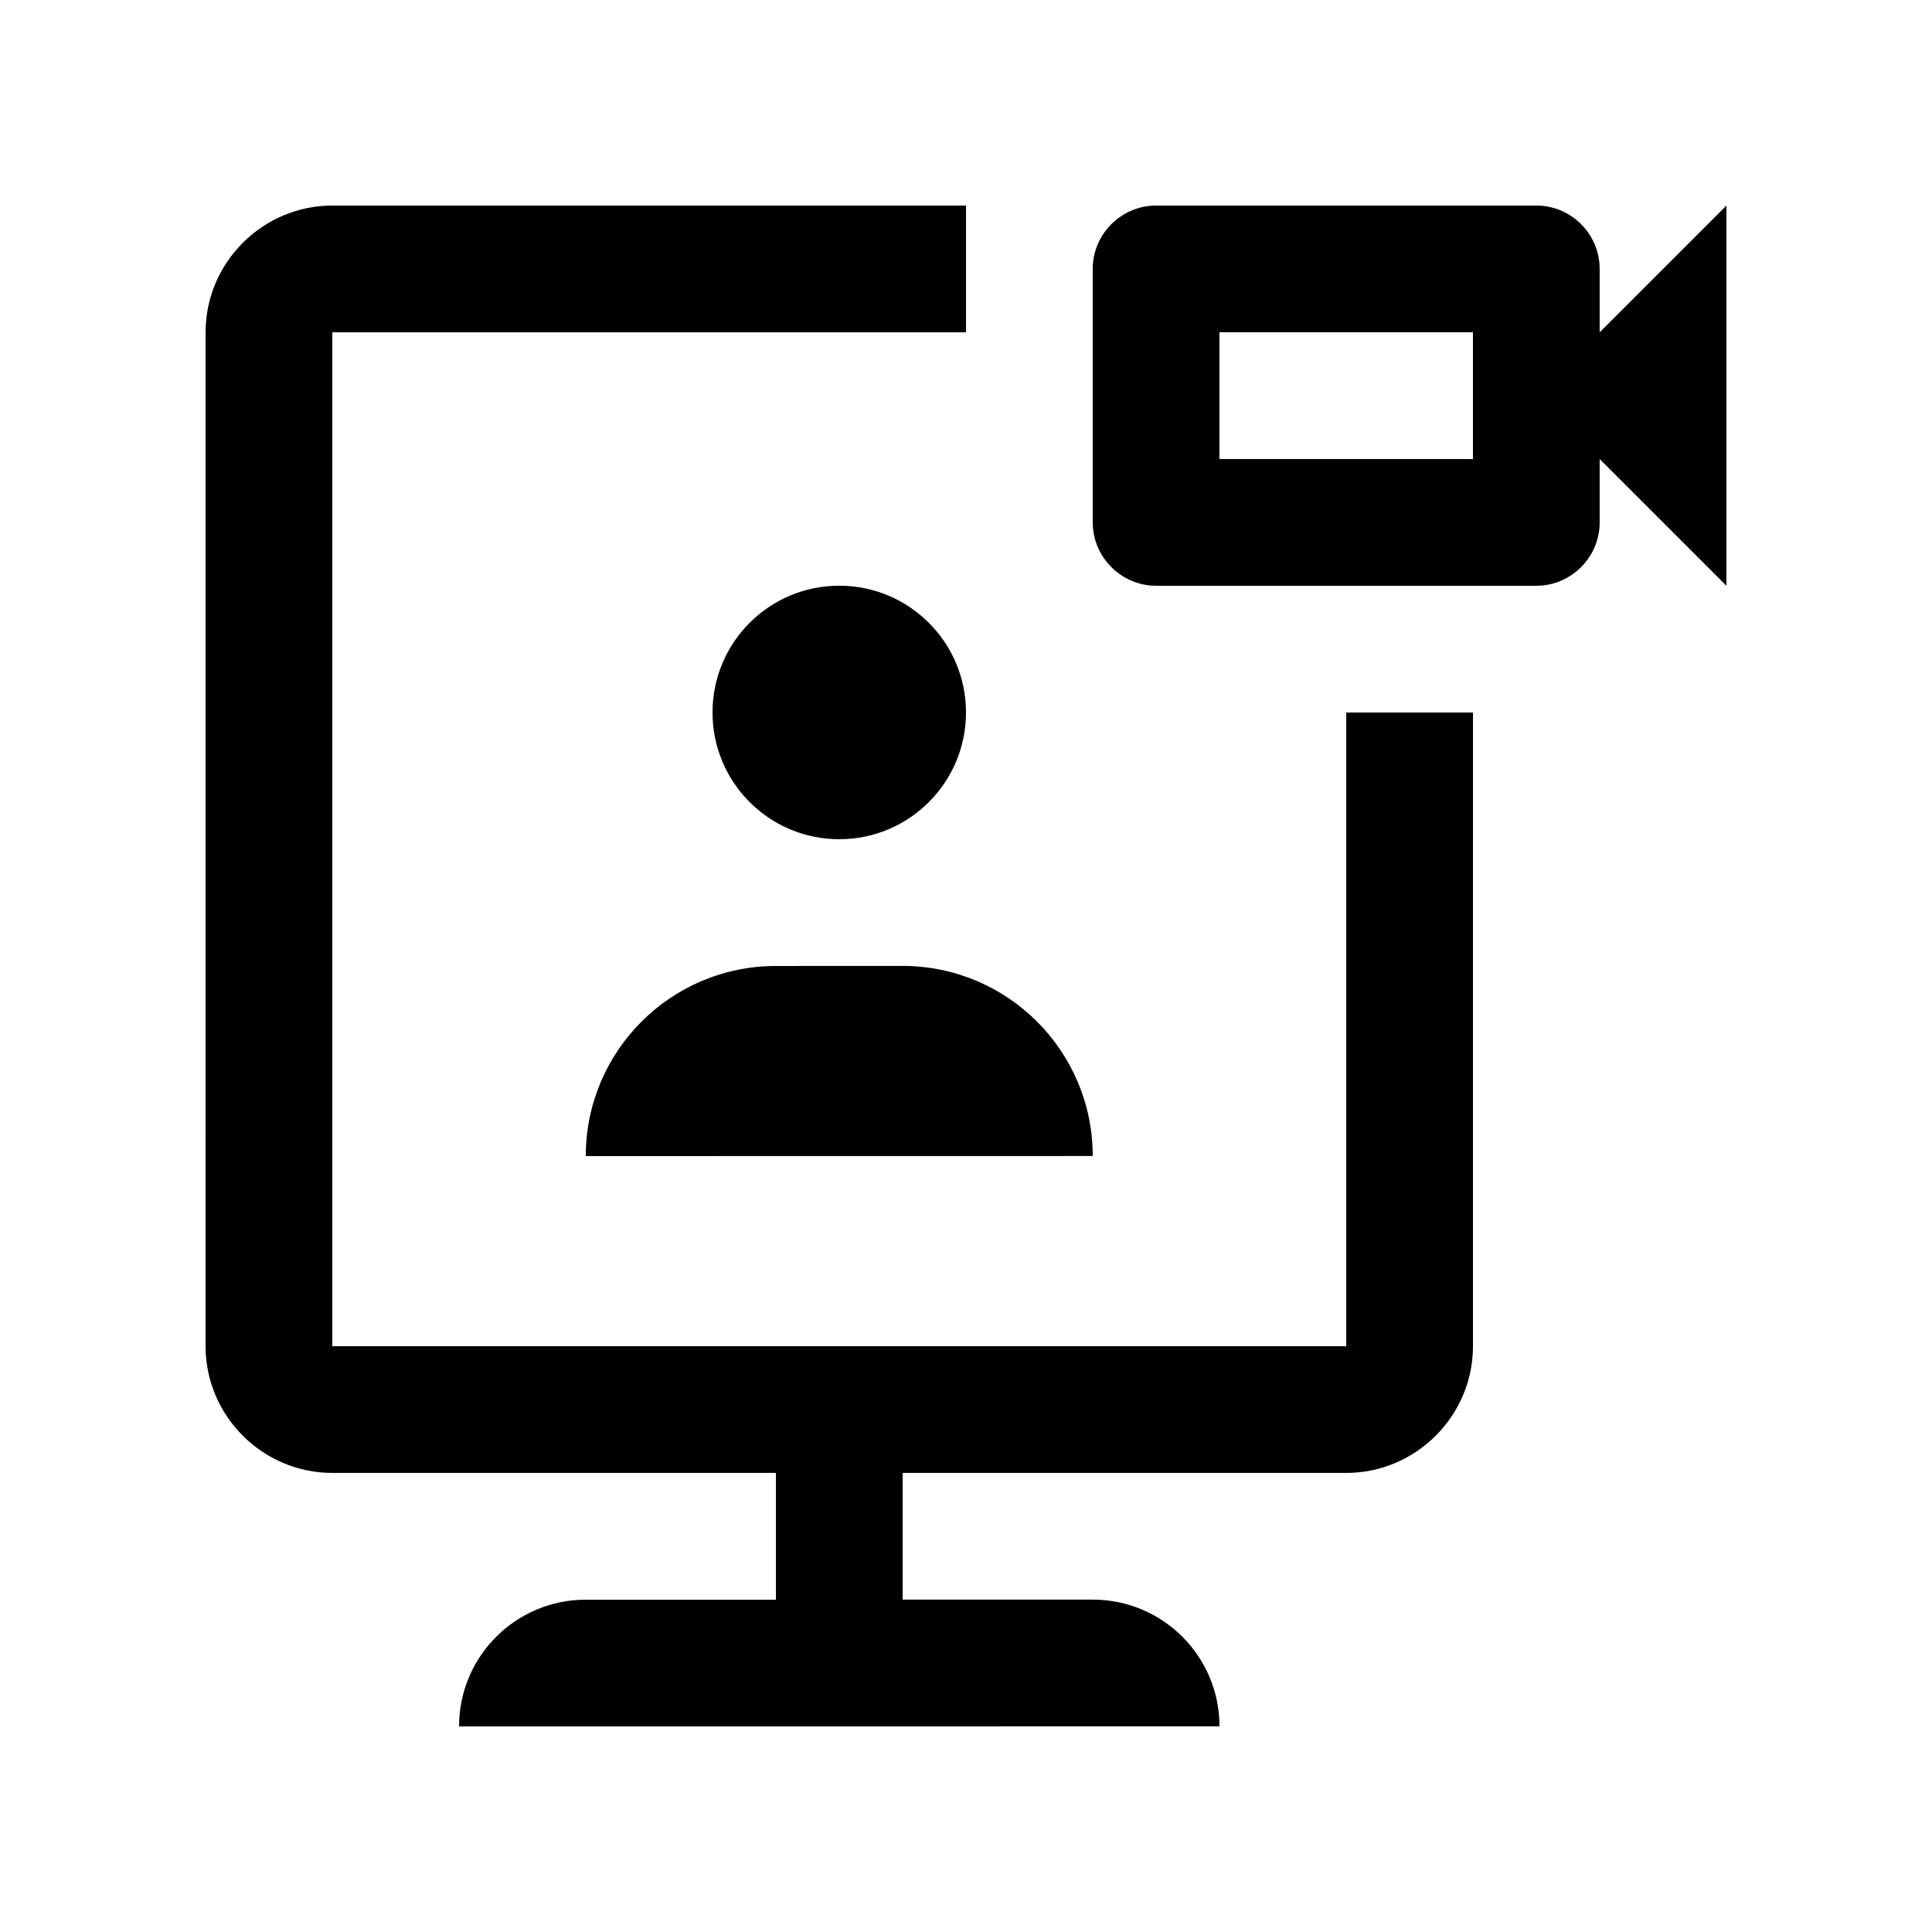 <?xml version="1.0" encoding="UTF-8"?>
<!-- Uploaded to: ICON Repo, www.iconrepo.com, Generator: ICON Repo Mixer Tools -->
<svg fill="#000000" width="800px" height="800px" version="1.1" viewBox="144 144 512 512" xmlns="http://www.w3.org/2000/svg">
 <g>
  <path d="m383.21 534.34v33.574h50.383c18.551 0 33.582 15.035 33.582 33.582l-201.52 0.02c0-18.551 15.039-33.582 33.59-33.582h50.383v-33.594h-117.56c-18.469 0-33.59-15.113-33.59-33.582l0.004-268.7c0-18.469 15.117-33.586 33.586-33.586h167.94v33.59l-167.94-0.004v268.7h268.7v-167.94h33.59l-0.004 167.94c0 18.469-15.125 33.582-33.59 33.582z"/>
  <path d="m567.93 232.06v-16.793c0-9.246-7.543-16.793-16.793-16.793h-100.76c-9.215 0-16.793 7.547-16.793 16.793v67.172c0 9.219 7.578 16.797 16.793 16.797h100.76c9.25 0 16.793-7.578 16.793-16.793v-16.793l33.59 33.586v-100.76zm-33.586 33.586h-67.176v-33.59h67.18z"/>
  <path d="m400 332.81c0 18.551-15.039 33.59-33.59 33.59-18.566 0-33.582-15.039-33.582-33.59 0-18.551 15.02-33.59 33.582-33.59 18.551 0.004 33.59 15.043 33.59 33.59z"/>
  <path d="m383.21 399.98-33.59 0.016c-27.816 0-50.383 22.555-50.383 50.383l134.35-0.02c0-27.809-22.555-50.379-50.379-50.379z"/>
 </g>
</svg>